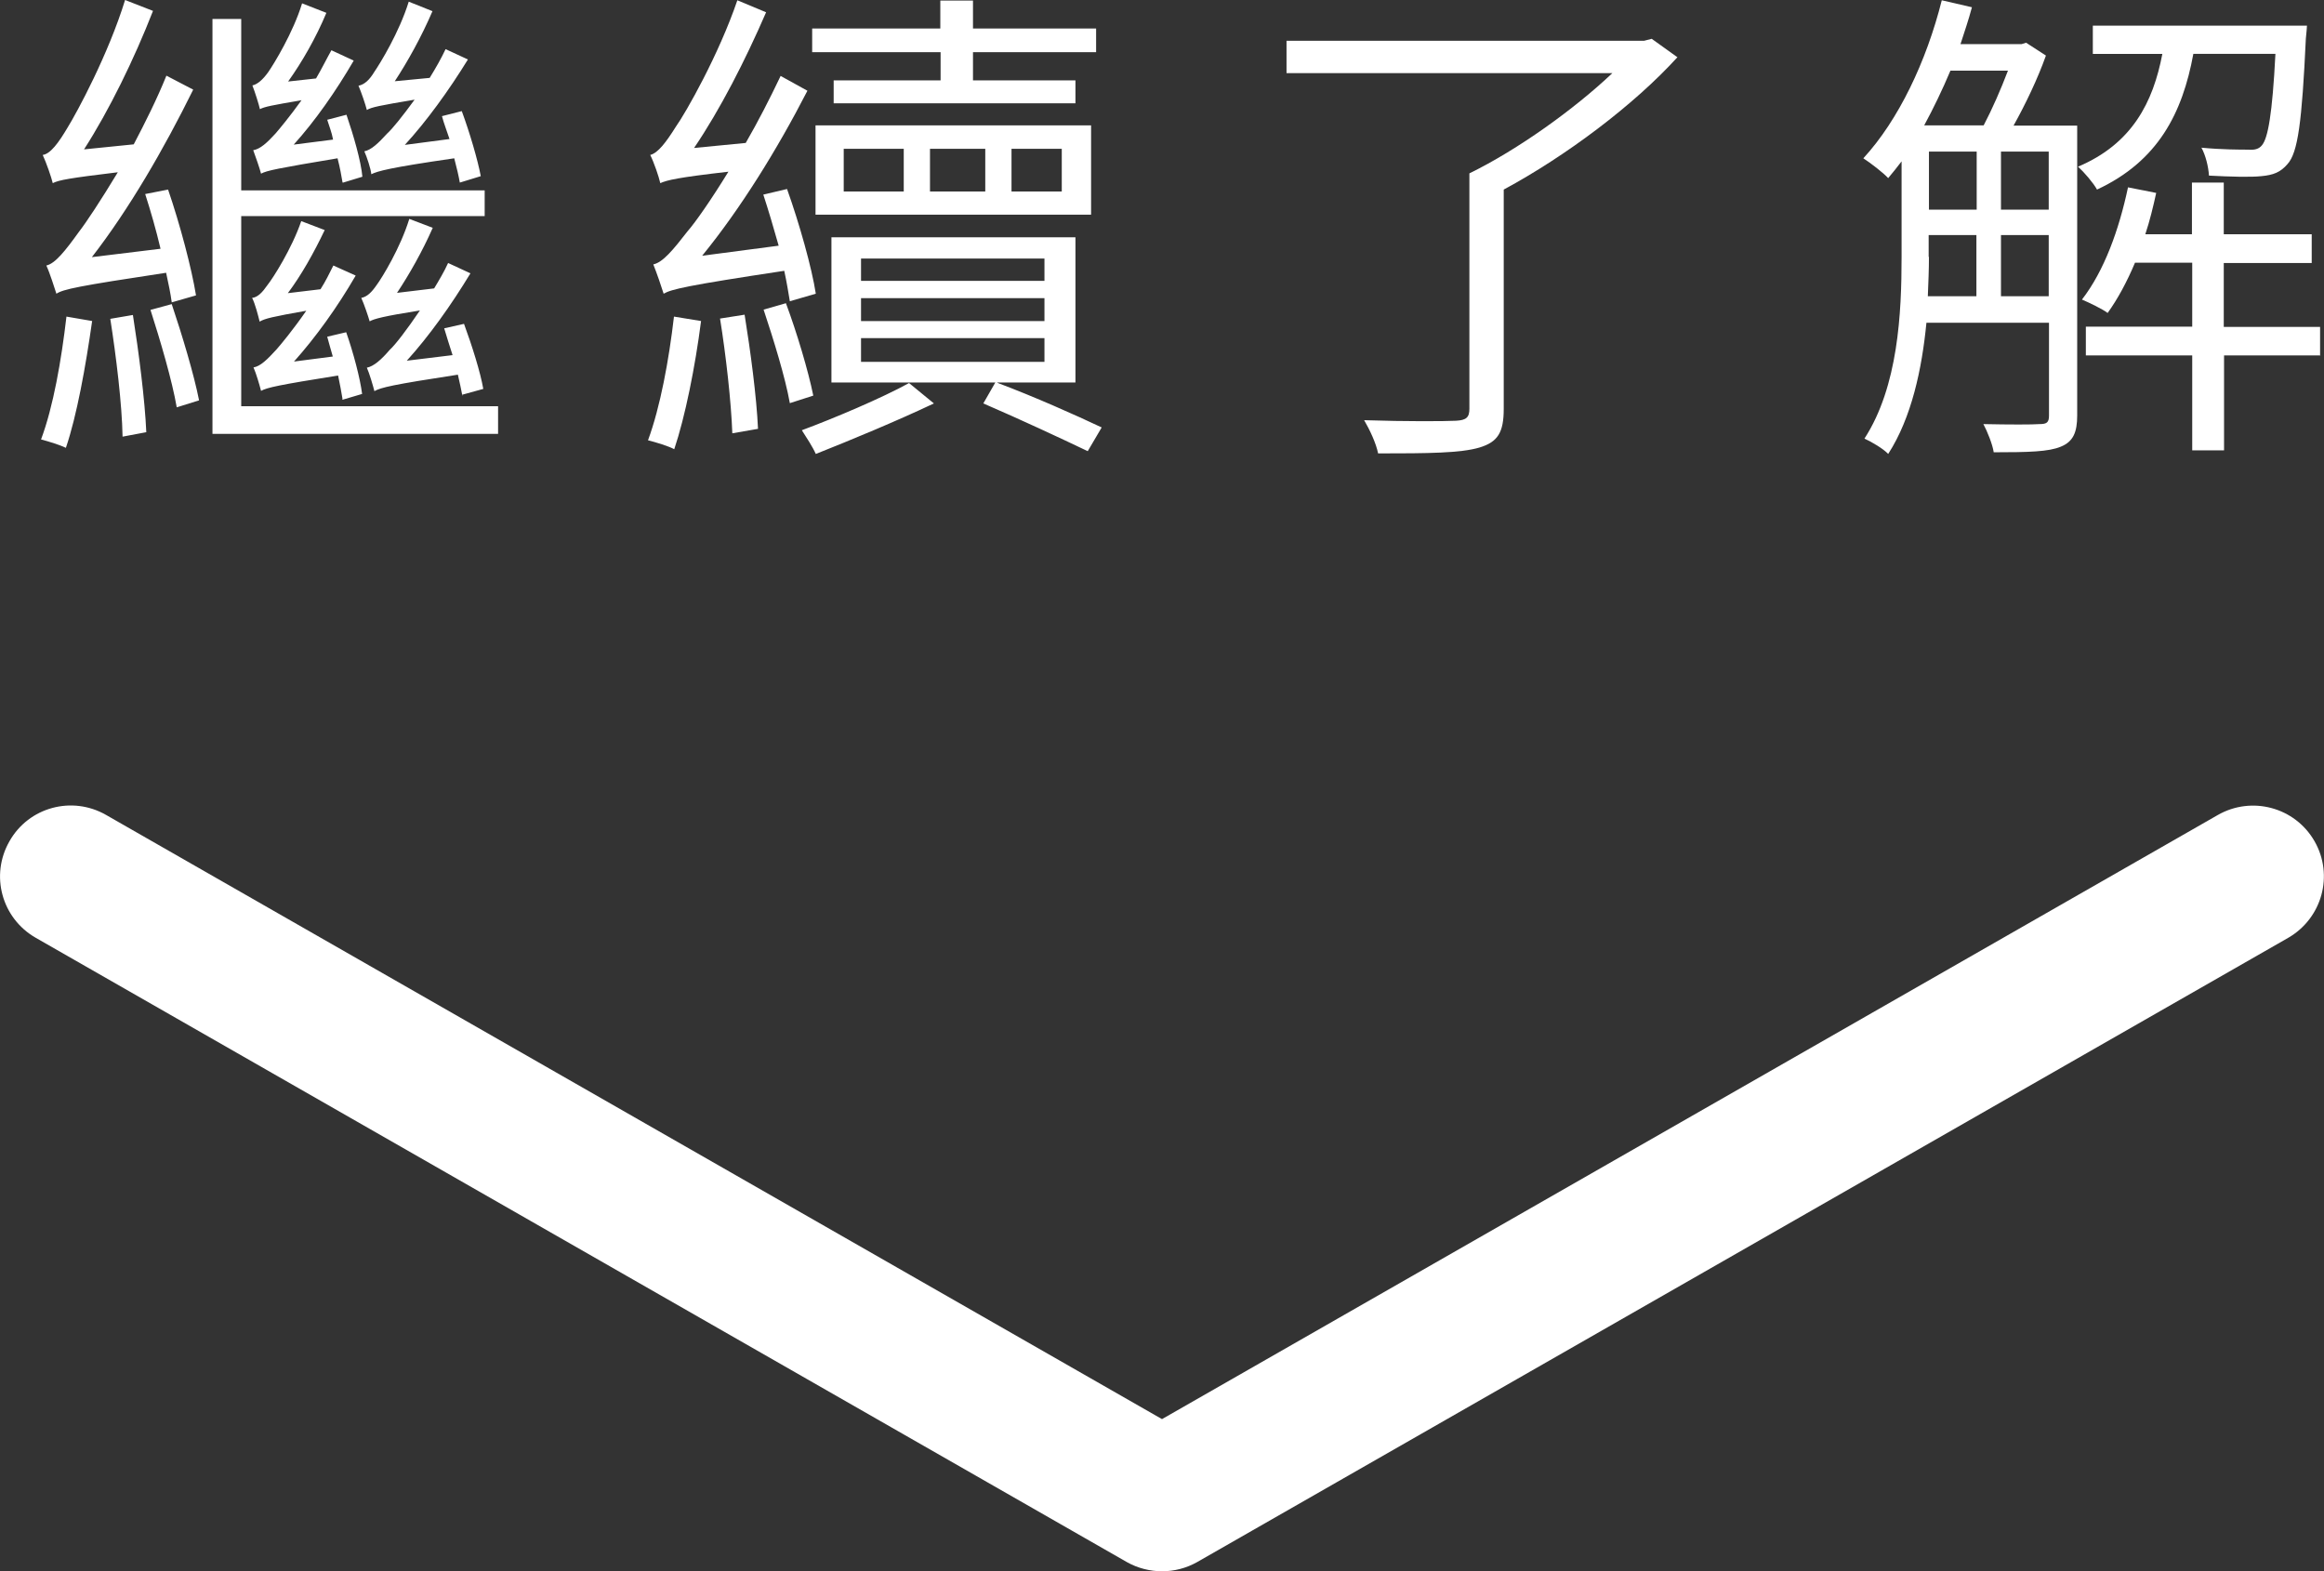 <?xml version="1.0" encoding="UTF-8"?><svg id="_圖層_6" xmlns="http://www.w3.org/2000/svg" viewBox="0 0 83.24 56.28"><rect x="0" y="0" width="83.24" height="56.28" fill="#333333" stroke="none"/><defs><style>.cls-1{fill:#fff;}</style></defs><path class="cls-1" d="m3.3,11.5c-.23,1.62-.55,3.4-.94,4.54-.18-.09-.62-.23-.89-.3.44-1.17.73-2.85.91-4.4l.93.16h-.01Zm2.85-.68c-.04-.3-.11-.64-.2-1.05-3.18.48-3.68.59-3.93.75-.07-.21-.23-.73-.36-1.01.32-.07.68-.53,1.17-1.21.25-.32.78-1.12,1.39-2.13-1.74.21-2.12.28-2.33.39-.05-.21-.23-.73-.36-1.01.28-.04.57-.44.89-.98.34-.55,1.46-2.62,2.06-4.57l1,.39c-.68,1.74-1.57,3.56-2.47,4.96l1.78-.18c.41-.78.84-1.64,1.17-2.46l.96.5c-1.05,2.13-2.31,4.3-3.63,6l2.46-.3c-.16-.68-.36-1.37-.55-1.96l.82-.16c.43,1.25.85,2.85,1,3.79l-.87.25h0Zm-1.39.46c.21,1.33.43,3.04.48,4.2l-.85.16c-.02-1.16-.23-2.88-.44-4.22l.82-.14h-.01Zm1.39-.39c.37,1.1.8,2.53.98,3.45l-.8.25c-.16-.94-.59-2.4-.94-3.49l.77-.21h-.01Zm11.69,3.67v.98H7.61V.68h1.03v6.14h8.72v.92h-8.72v6.81h9.2Zm-5.57-8.02c-.04-.23-.09-.53-.18-.87-2.15.36-2.54.44-2.74.55-.05-.2-.2-.62-.28-.84.25-.04.5-.27.8-.6.14-.16.52-.62.93-1.19-1.05.18-1.32.23-1.49.32-.04-.18-.18-.62-.27-.85.18-.04.37-.2.57-.48.2-.29.89-1.41,1.21-2.46l.87.34c-.37.89-.87,1.76-1.37,2.46l1-.11c.2-.34.37-.69.55-1.01l.8.37c-.64,1.1-1.39,2.17-2.15,3.01l1.41-.18c-.05-.27-.14-.48-.21-.71l.69-.18c.25.73.52,1.66.57,2.22l-.69.21h-.02Zm0,7.76c-.04-.23-.09-.53-.16-.85-2.13.34-2.54.43-2.76.55-.05-.2-.18-.64-.27-.84.25-.04.5-.29.82-.64.16-.18.6-.71,1.07-1.39-1.19.21-1.49.28-1.67.39-.05-.2-.16-.64-.27-.85.2-.02.37-.2.55-.46.2-.25.87-1.3,1.21-2.29l.84.32c-.39.82-.84,1.62-1.32,2.26l1.17-.14c.18-.28.32-.57.46-.85l.8.36c-.66,1.14-1.44,2.22-2.21,3.08l1.39-.18c-.07-.25-.14-.48-.2-.71l.68-.16c.25.71.5,1.65.57,2.21l-.71.21v-.02Zm4.2-7.76c-.04-.23-.11-.53-.2-.87-2.35.34-2.74.46-2.97.57-.02-.2-.16-.62-.25-.82.25-.05.5-.29.82-.64.18-.16.55-.62.98-1.21-1.25.21-1.55.27-1.71.37-.05-.2-.2-.64-.3-.87.21-.04.39-.2.57-.5.2-.29.89-1.41,1.23-2.51l.85.34c-.39.91-.89,1.81-1.35,2.51l1.25-.12c.21-.34.41-.69.57-1.03l.8.37c-.69,1.12-1.48,2.21-2.26,3.06l1.6-.21c-.09-.28-.2-.55-.27-.82l.71-.18c.28.76.57,1.74.68,2.33,0,0-.75.23-.75.23Zm.09,7.63c-.04-.2-.09-.46-.16-.75-2.35.36-2.76.46-2.99.59-.05-.2-.18-.64-.27-.84.25-.05.52-.29.82-.64.2-.18.62-.73,1.08-1.41-1.32.21-1.64.3-1.8.39-.05-.18-.2-.62-.3-.84.21-.04.37-.2.55-.46.2-.27.85-1.33,1.17-2.37l.84.32c-.37.84-.84,1.67-1.28,2.33l1.33-.16c.18-.3.36-.6.5-.91l.8.37c-.69,1.14-1.49,2.26-2.28,3.13l1.64-.2c-.11-.34-.21-.66-.3-.96l.71-.16c.28.76.59,1.74.69,2.33l-.76.21v.03Z"/><path class="cls-1" d="m25.11,11.5c-.21,1.64-.57,3.43-.96,4.59-.2-.11-.66-.25-.94-.32.44-1.19.75-2.88.93-4.43l.98.16h-.01Zm3.18-.71c-.05-.3-.11-.68-.2-1.09-3.51.53-4.04.66-4.32.82-.07-.23-.25-.75-.37-1.05.34-.07.71-.52,1.23-1.19.28-.32.84-1.12,1.46-2.13-1.83.21-2.19.3-2.44.41-.05-.23-.23-.75-.36-1.01.28-.07.57-.46.91-1,.37-.52,1.55-2.6,2.21-4.54l1.03.43c-.75,1.73-1.65,3.49-2.58,4.86l1.85-.18c.44-.76.87-1.6,1.25-2.4l.96.53c-1.09,2.12-2.4,4.23-3.77,5.91l2.74-.36c-.18-.64-.37-1.28-.55-1.83l.85-.2c.44,1.23.89,2.83,1.03,3.75,0,0-.93.27-.93.27Zm-1.62.48c.21,1.3.43,2.95.48,4.09l-.92.16c-.04-1.12-.23-2.81-.44-4.11l.89-.14h-.01Zm1.48-.41c.39,1.05.8,2.42.98,3.31l-.84.27c-.16-.91-.59-2.3-.94-3.35l.8-.23Zm5.3,3.59c-1.35.64-3.02,1.33-4.23,1.81-.11-.25-.34-.6-.5-.85,1.16-.43,2.88-1.16,3.84-1.69,0,0,.89.73.89.73Zm.23-12.58h-4.59v-.85h4.59V.02h1.17v1h4.41v.85h-4.41v1.01h3.67v.82h-8.66v-.82h3.83v-1.01h0Zm-4.47,2.62h9.87v3.2h-9.87s0-3.2,0-3.2Zm6.51,9.22c1.33.5,2.81,1.16,3.74,1.6l-.5.85c-.96-.46-2.42-1.14-3.74-1.71l.43-.75h-5.87v-5.2h8.74v5.2h-2.8Zm-5.5-6.85h2.15v-1.53h-2.15v1.53Zm.62,3.2h6.57v-.8h-6.57v.8Zm0,1.44h6.57v-.82h-6.57v.82Zm0,1.46h6.57v-.85h-6.57v.85Zm4.45-6.1v-1.53h-1.98v1.53h1.98Zm2.74-1.53h-1.8v1.53h1.8v-1.53Z"/><path class="cls-1" d="m60.09,2.04c-1.57,1.73-4.02,3.56-6.23,4.75v7.85c0,.85-.21,1.19-.87,1.39-.68.2-1.82.21-3.63.21-.07-.36-.3-.85-.5-1.19,1.53.05,2.88.04,3.29.02.37-.02.48-.12.48-.43V6.21c1.74-.85,3.77-2.31,5.12-3.59h-11.67v-1.16h12.81l.27-.07.92.66h.01Z"/><path class="cls-1" d="m74.4,14.88c0,.6-.14.94-.59,1.12-.43.18-1.14.2-2.4.2-.04-.28-.23-.75-.37-1.01.94.02,1.76.02,2.01,0,.25,0,.34-.05.34-.3v-3.33h-4.39c-.16,1.65-.53,3.4-1.37,4.7-.16-.18-.62-.45-.85-.55,1.21-1.87,1.33-4.5,1.33-6.51v-3.42c-.16.21-.32.41-.48.6-.16-.18-.64-.55-.89-.71,1.26-1.37,2.26-3.47,2.81-5.66l1.08.25c-.12.45-.27.89-.41,1.32h2.19l.16-.05.71.46c-.29.82-.73,1.74-1.16,2.51h2.28v10.39h0Zm-4.54-12.35c-.29.69-.61,1.35-.94,1.96h2.13c.3-.57.62-1.3.87-1.96h-2.06Zm-.77,6.67c0,.45-.02.91-.04,1.41h1.74v-2.19h-1.71v.78h.01Zm0-1.69h1.71v-2.08h-1.71v2.08Zm2.58,0h1.71v-2.08h-1.71v2.08Zm1.71,3.1v-2.19h-1.71v2.19h1.71Zm5.18-8.68c-.39,2.12-1.26,3.84-3.45,4.86-.14-.25-.46-.62-.68-.82,1.94-.82,2.69-2.31,3.02-4.04h-2.49V.92h7.67s-.02.32-.04.46c-.14,2.97-.28,4.09-.66,4.5-.25.29-.5.39-.94.43-.37.04-1.12.02-1.87-.02-.02-.32-.12-.73-.27-1,.73.07,1.41.07,1.67.07.23.02.39-.02.5-.16.21-.25.37-1.1.48-3.27h-2.95.01Zm4.55,10.8h-3.45v3.4h-1.14v-3.4h-3.81v-1.03h3.81v-2.29h-2.05c-.29.69-.62,1.3-.98,1.8-.18-.14-.66-.37-.92-.48.8-1.03,1.33-2.51,1.65-4.02l1.01.2c-.11.5-.23,1-.39,1.48h1.67v-1.85h1.14v1.85h3.15v1.03h-3.15v2.29h3.45v1.03h.01Z"/><path class="cls-1" d="m41.62,56.28c-.43,0-.87-.11-1.26-.33L1.28,33.59c-1.22-.7-1.64-2.24-.94-3.46.69-1.22,2.24-1.64,3.46-.94l37.82,21.64,37.82-21.64c1.21-.69,2.76-.28,3.46.94.7,1.22.27,2.76-.94,3.46l-39.08,22.36c-.39.22-.82.33-1.26.33Z"/></svg>